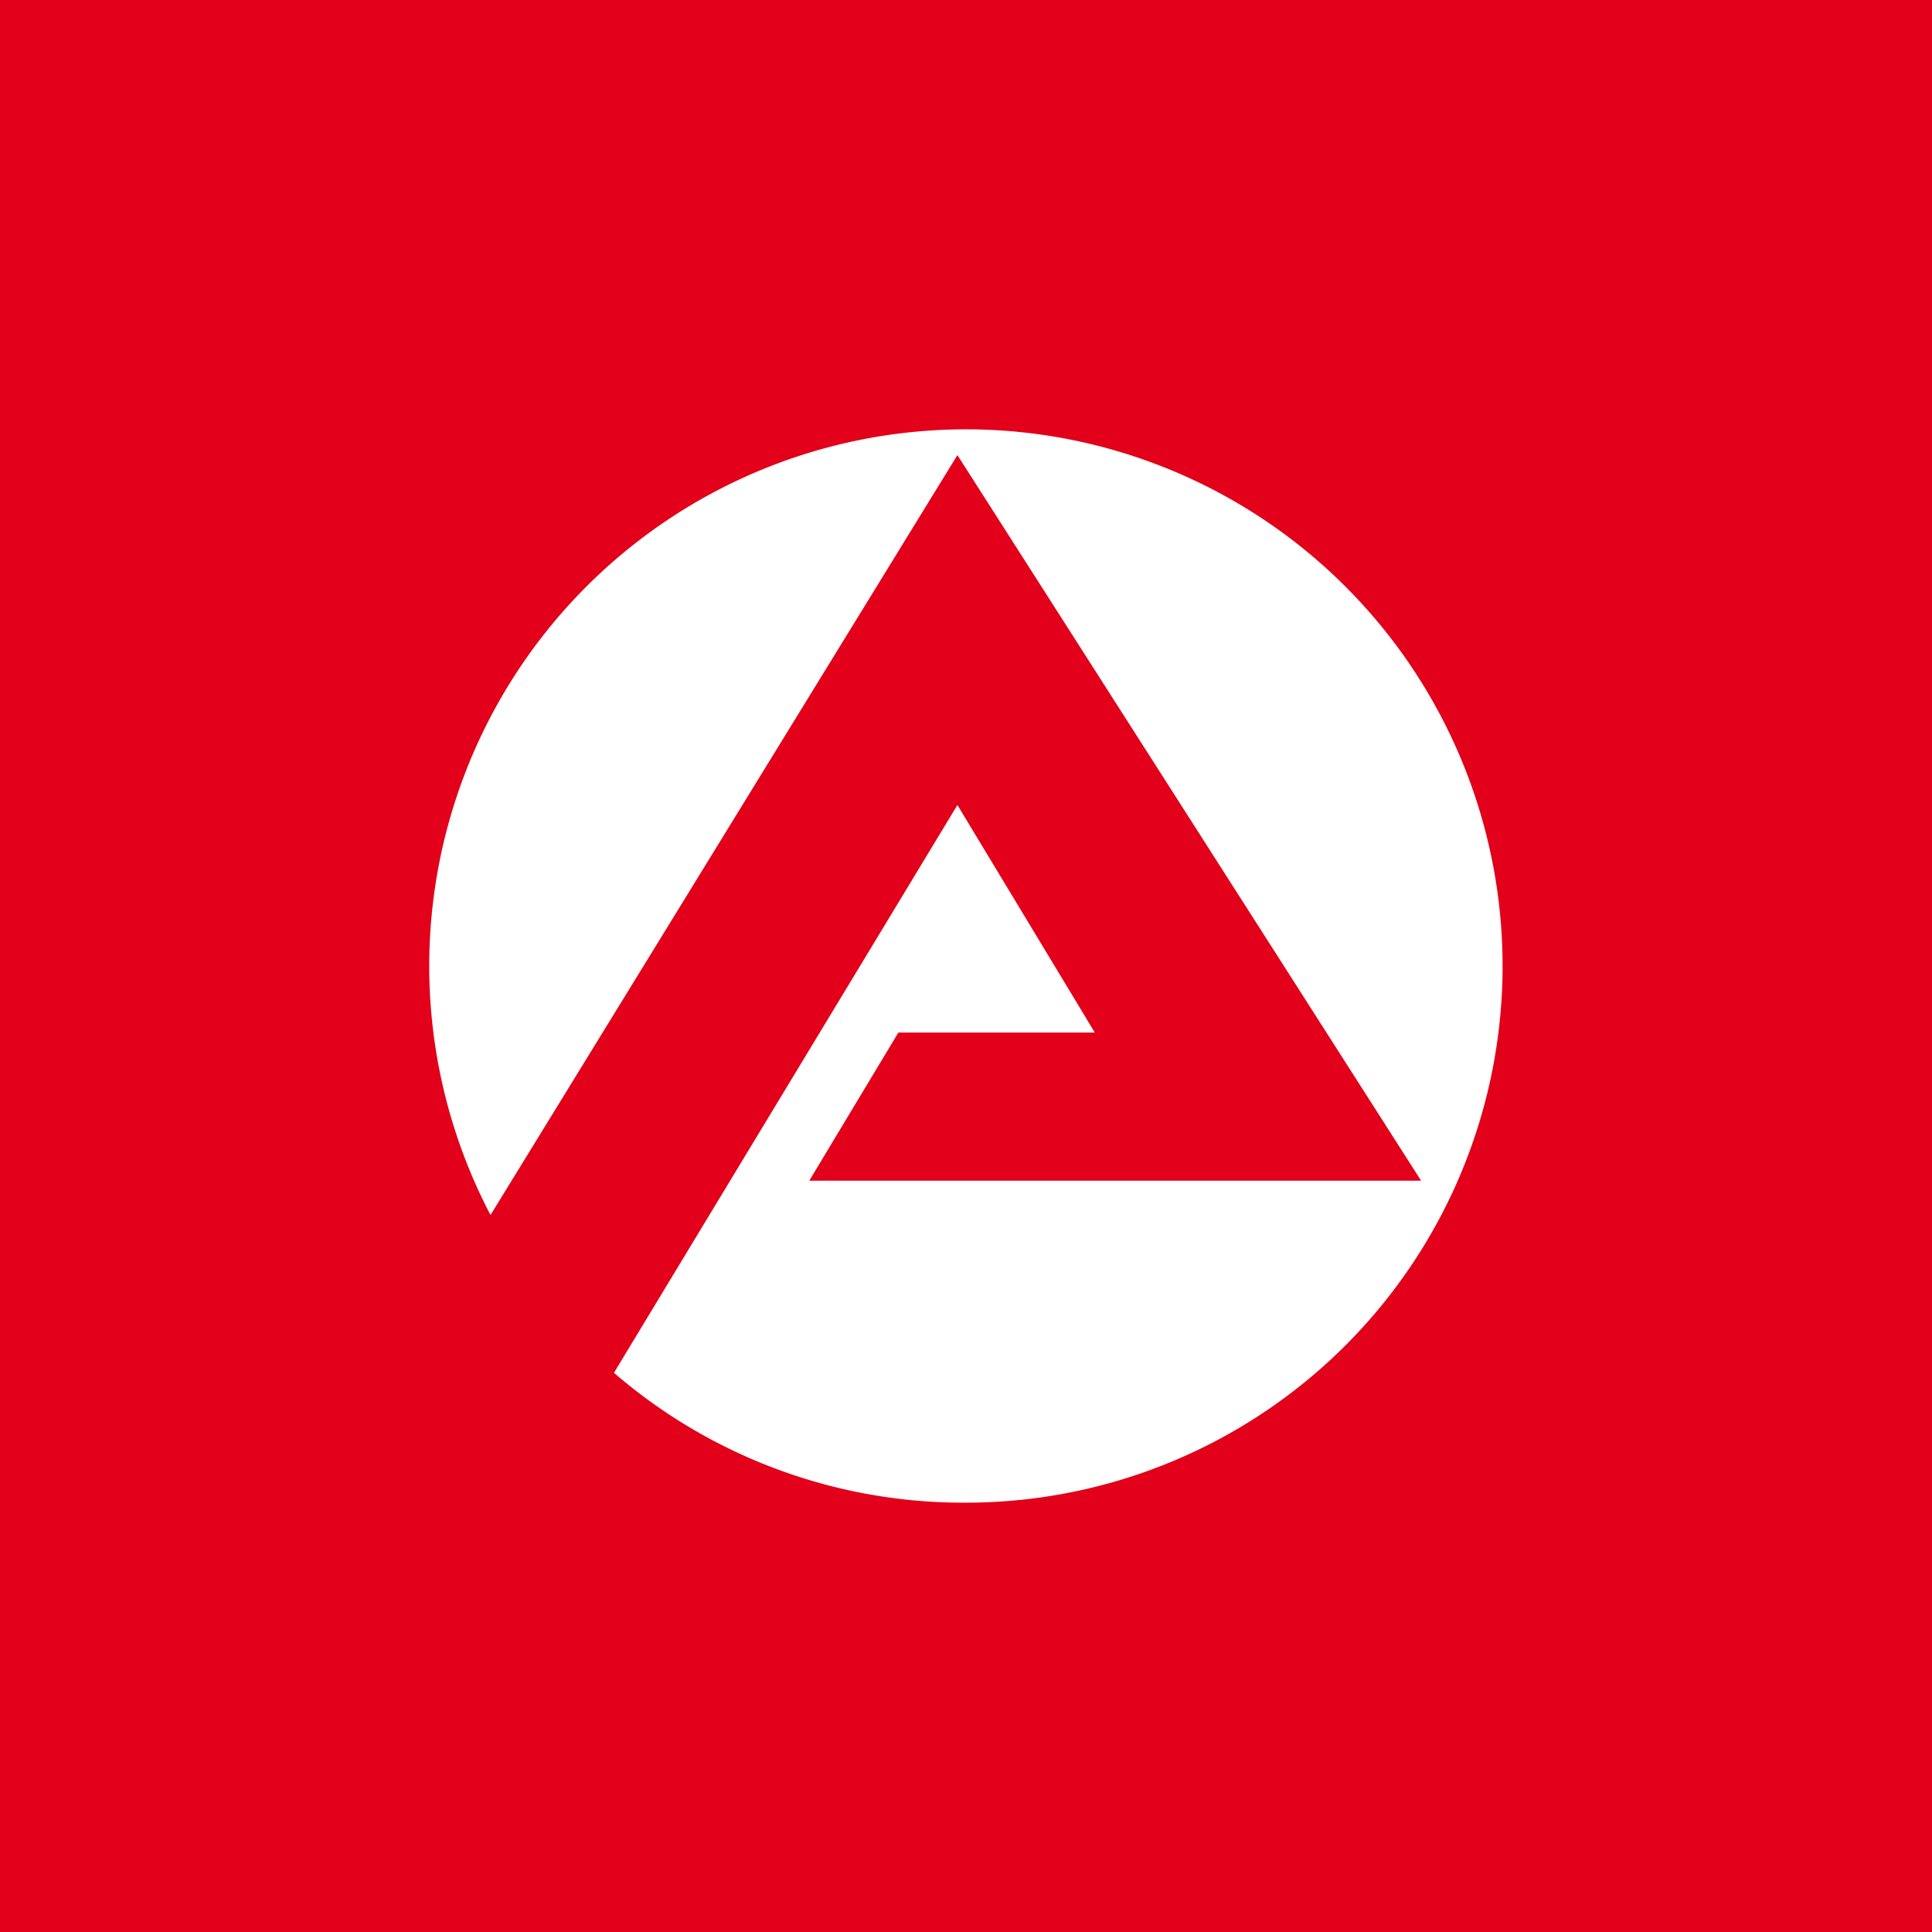 <!-- by TradingView --><svg width="18" height="18" viewBox="0 0 18 18" xmlns="http://www.w3.org/2000/svg"><path fill="#E2001A" d="M0 0h18v18H0z"/><path d="M9 14a5 5 0 1 0-4.43-2.68l4.35-7.08L13.24 11h-5.7l.83-1.38h1.83L8.92 7.5l-3.2 5.29A4.98 4.98 0 0 0 9 14Z" fill="#fff"/></svg>